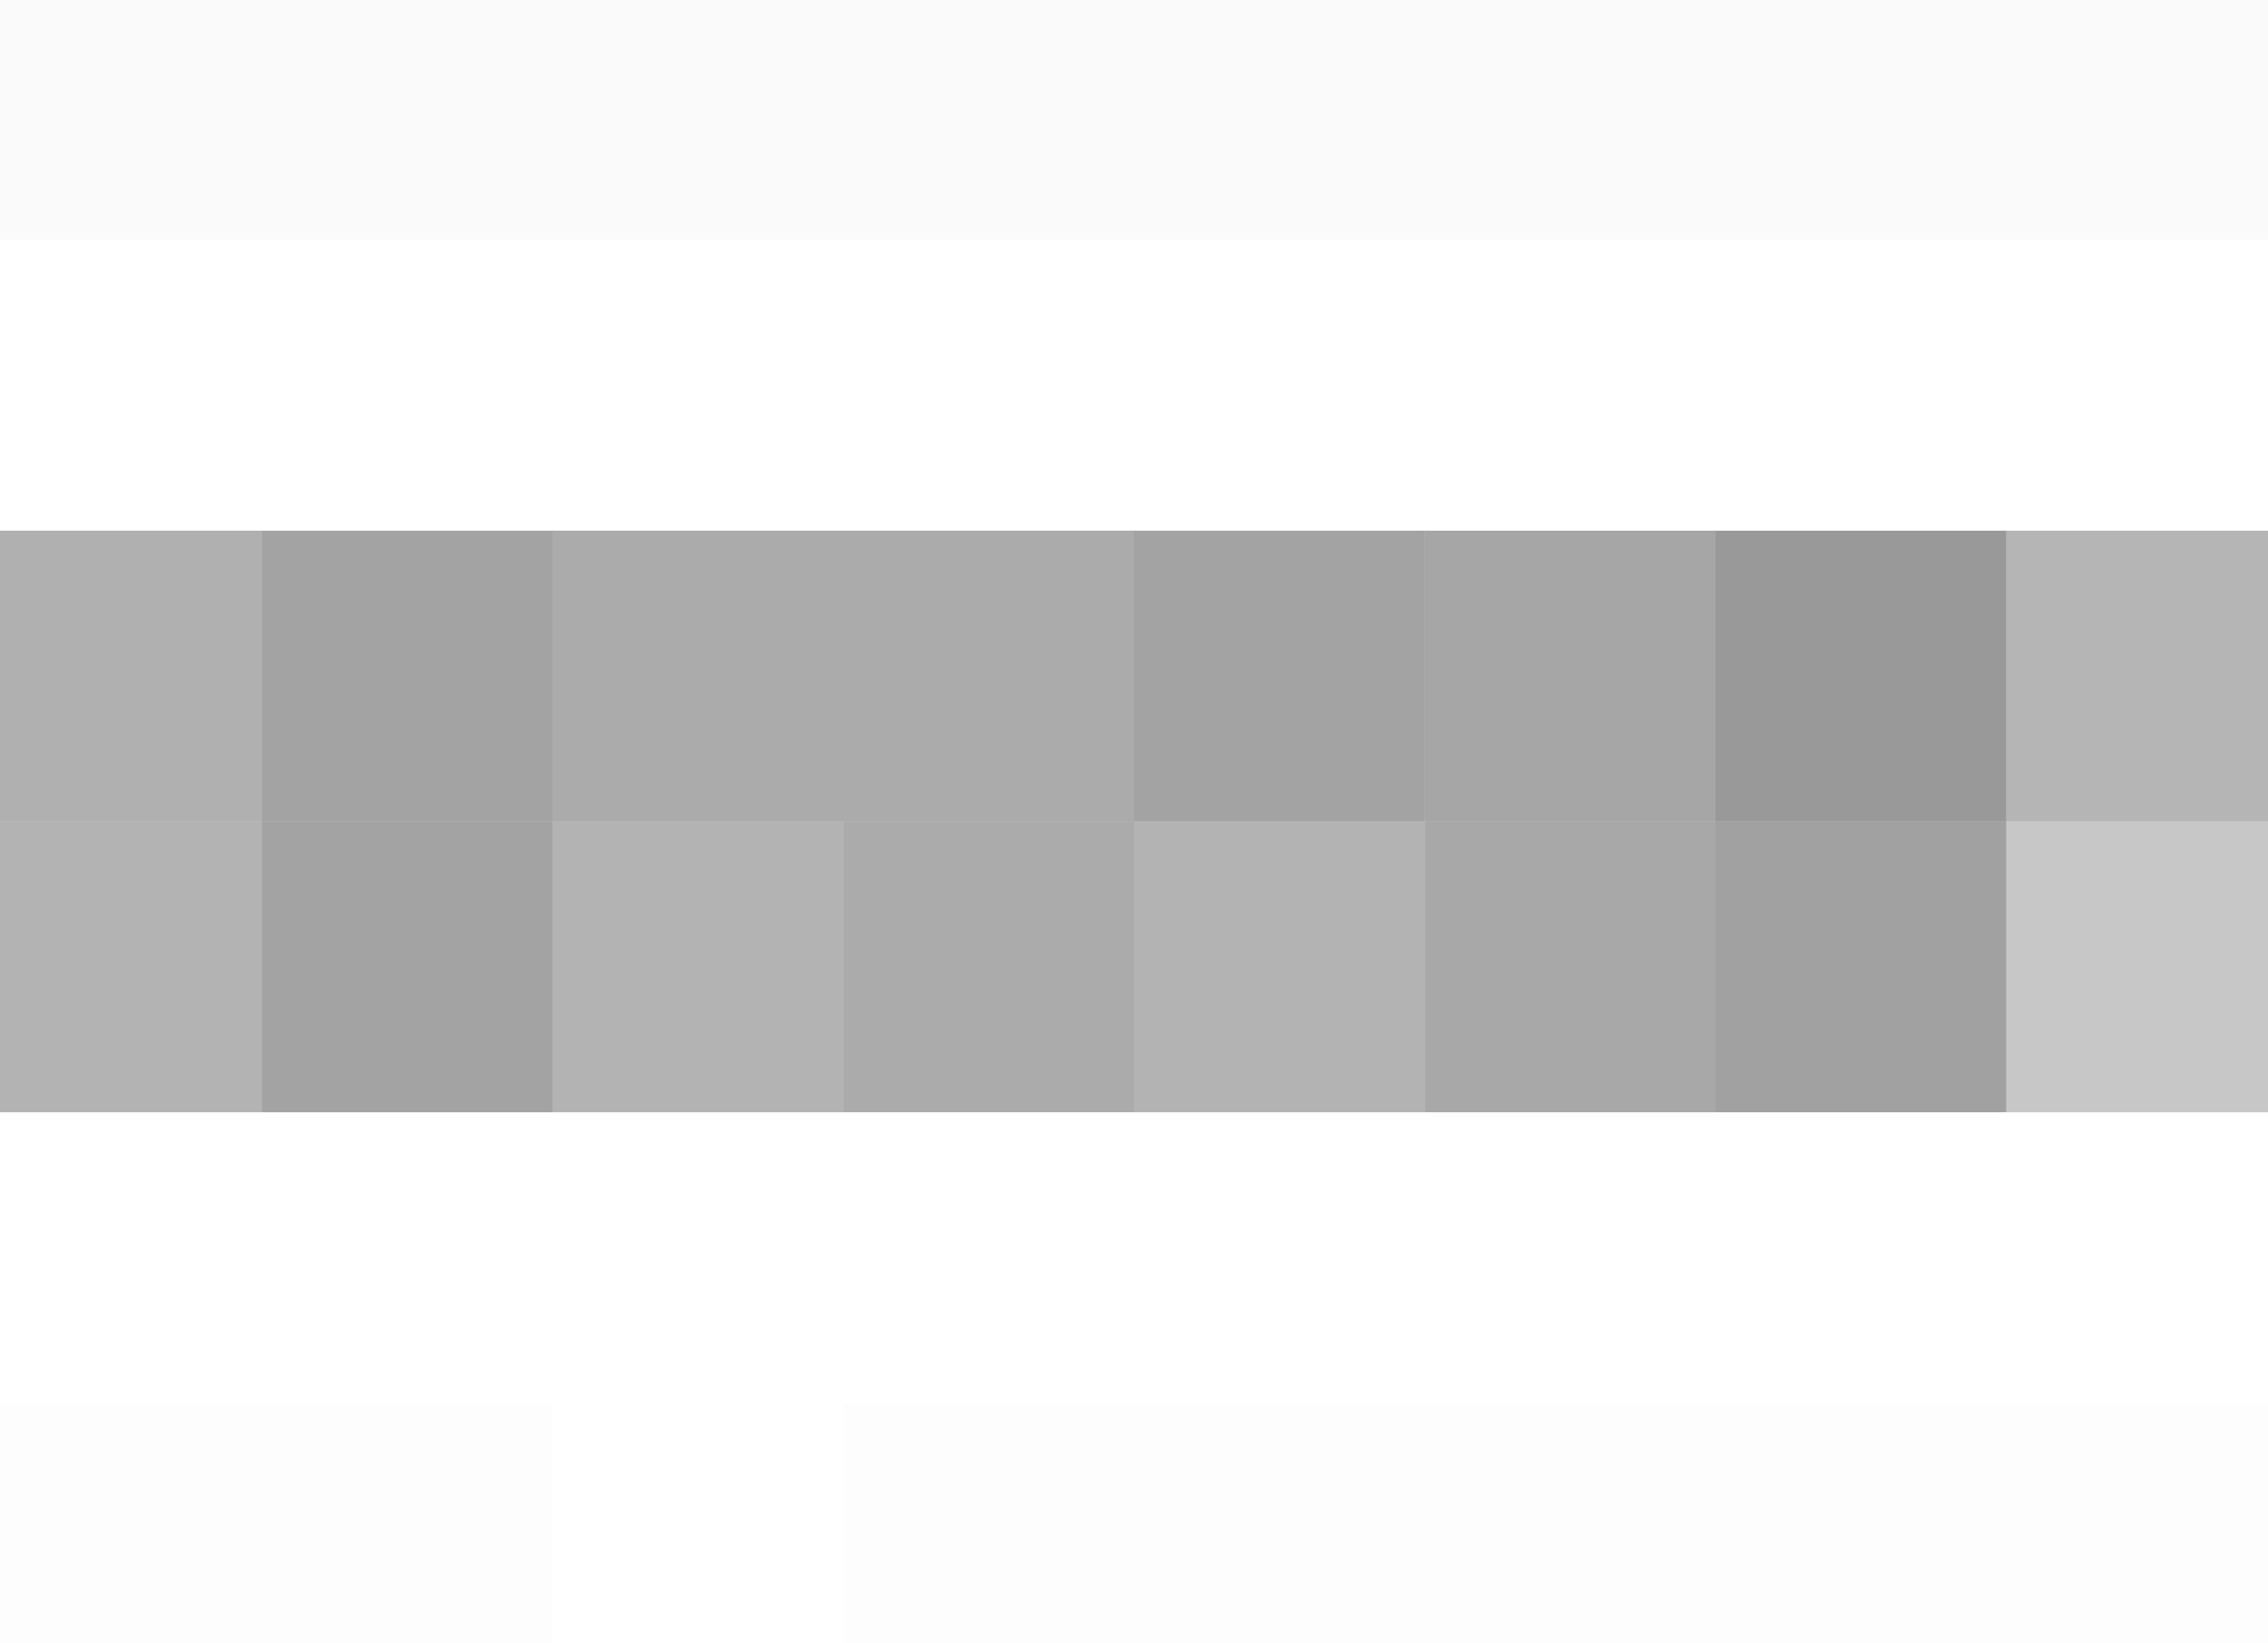 <svg xmlns="http://www.w3.org/2000/svg" width="156" height="113"><g filter="blur(12px)"><path fill="rgba(0,0,0,0.02)" d="M-22-23.5h40v40h-40zm40 0h20v40H18zm20 0h20v40H38zm20 0h20v40H58zm20 0h20v40H78zm20 0h20v40H98zm20 0h20v40h-20zm20 0h40v40h-40z"/><path fill="rgba(0,0,0,0.31)" d="M-22 36.5h40v20h-40z"/><path fill="rgba(0,0,0,0.36)" d="M18 36.5h20v20H18z"/><path fill="rgba(0,0,0,0.33)" d="M38 36.5h20v20H38zm20 0h20v20H58z"/><path fill="rgba(0,0,0,0.36)" d="M78 36.5h20v20H78z"/><path fill="rgba(0,0,0,0.35)" d="M98 36.5h20v20H98z"/><path fill="rgba(0,0,0,0.40)" d="M118 36.5h20v20h-20z"/><path fill="rgba(0,0,0,0.29)" d="M138 36.5h40v20h-40z"/><path fill="rgba(0,0,0,0.30)" d="M-22 56.5h40v20h-40z"/><path fill="rgba(0,0,0,0.36)" d="M18 56.5h20v20H18z"/><path fill="rgba(0,0,0,0.30)" d="M38 56.5h20v20H38z"/><path fill="rgba(0,0,0,0.33)" d="M58 56.5h20v20H58z"/><path fill="rgba(0,0,0,0.30)" d="M78 56.5h20v20H78z"/><path fill="rgba(0,0,0,0.34)" d="M98 56.5h20v20H98z"/><path fill="rgba(0,0,0,0.37)" d="M118 56.5h20v20h-20z"/><path fill="rgba(0,0,0,0.22)" d="M138 56.5h40v20h-40z"/><path fill="rgba(0,0,0,0.01)" d="M-22 96.5h40v40h-40zm40 0h20v40H18zm40 0h20v40H58zm20 0h20v40H78zm20 0h20v40H98zm20 0h20v40h-20zm20 0h40v40h-40z"/></g></svg>